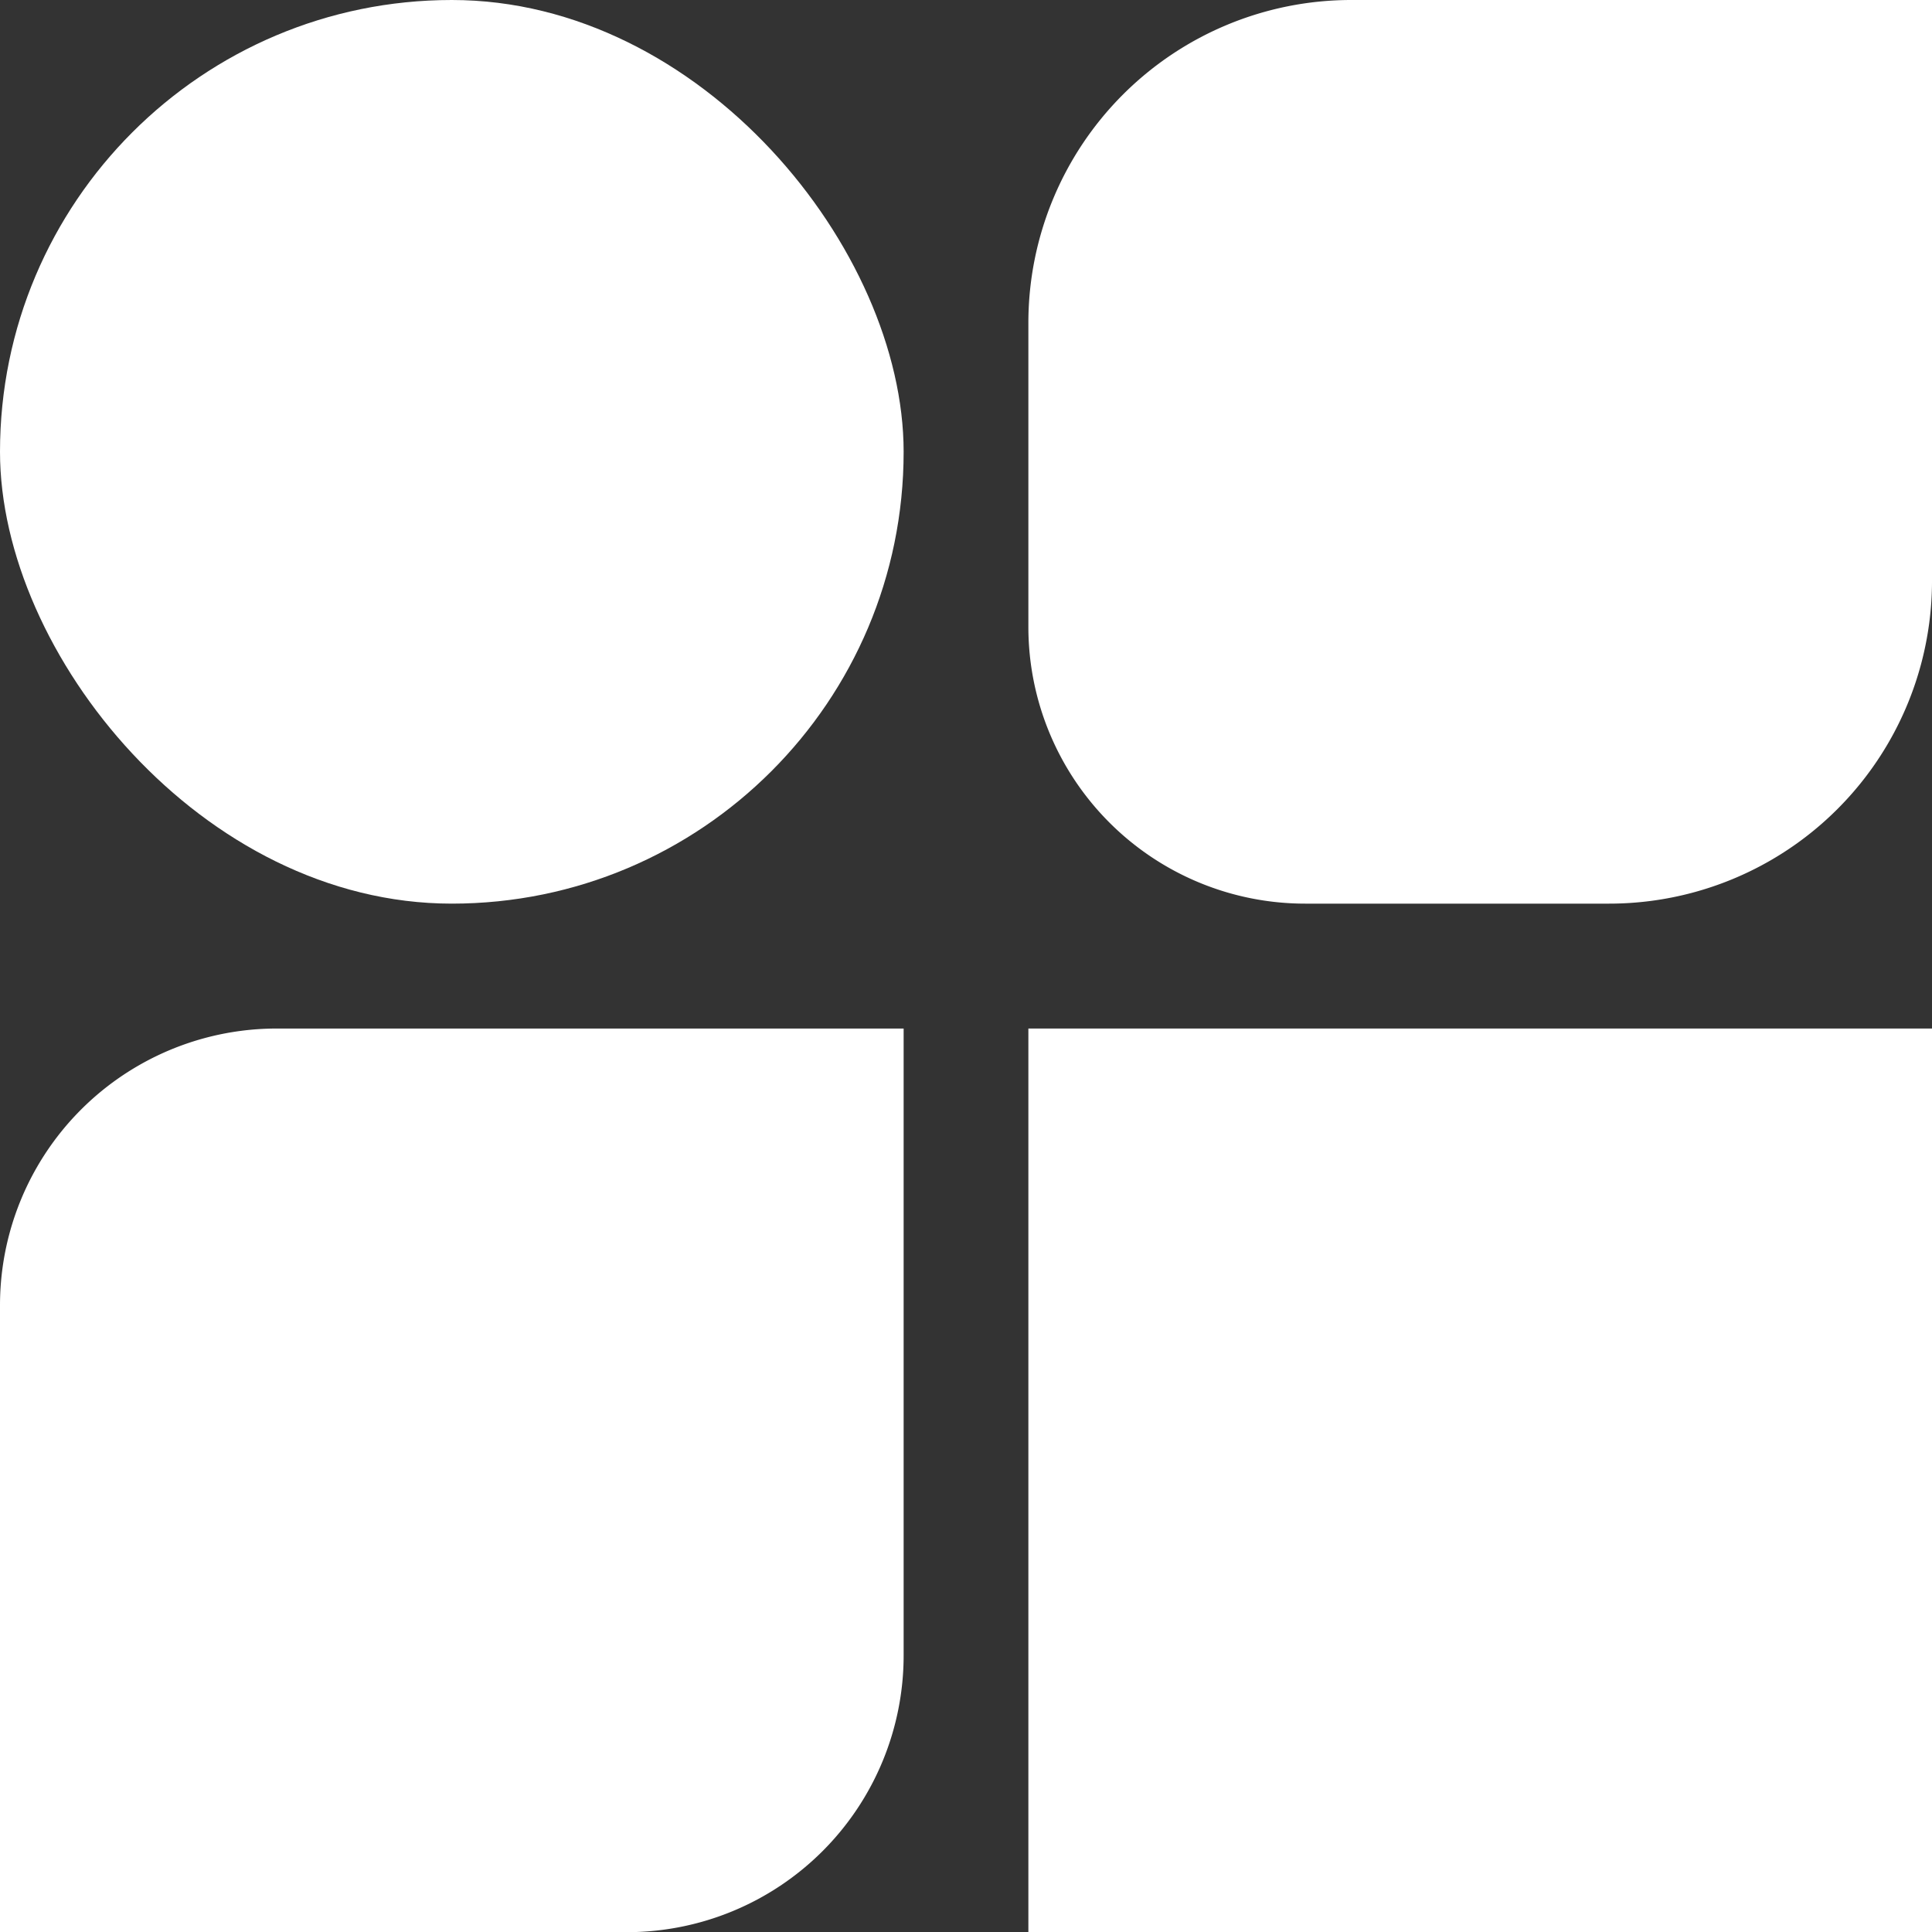 <svg id="Layer_1" data-name="Layer 1" xmlns="http://www.w3.org/2000/svg" viewBox="0 0 2094.22 2094.4"><rect x="0" y="0" width="2094.22" height="2094.4" fill="#333333" stroke="none"/><defs><style>.cls-1{fill:#fff;}</style></defs><rect class="cls-1" x="1114.72" y="1114.89" width="979.51" height="979.51"/><path class="cls-1" d="M300,1114.89H979.51a0,0,0,0,1,0,0V1794.4a300,300,0,0,1-300,300H0a0,0,0,0,1,0,0V1414.89A300,300,0,0,1,300,1114.89Z"/><path class="cls-1" d="M1464.72,0h629.51a0,0,0,0,1,0,0V629.51a350,350,0,0,1-350,350H1414.72a300,300,0,0,1-300-300V350a350,350,0,0,1,350-350Z"/><rect class="cls-1" width="979.51" height="979.51" rx="489.75"/></svg>